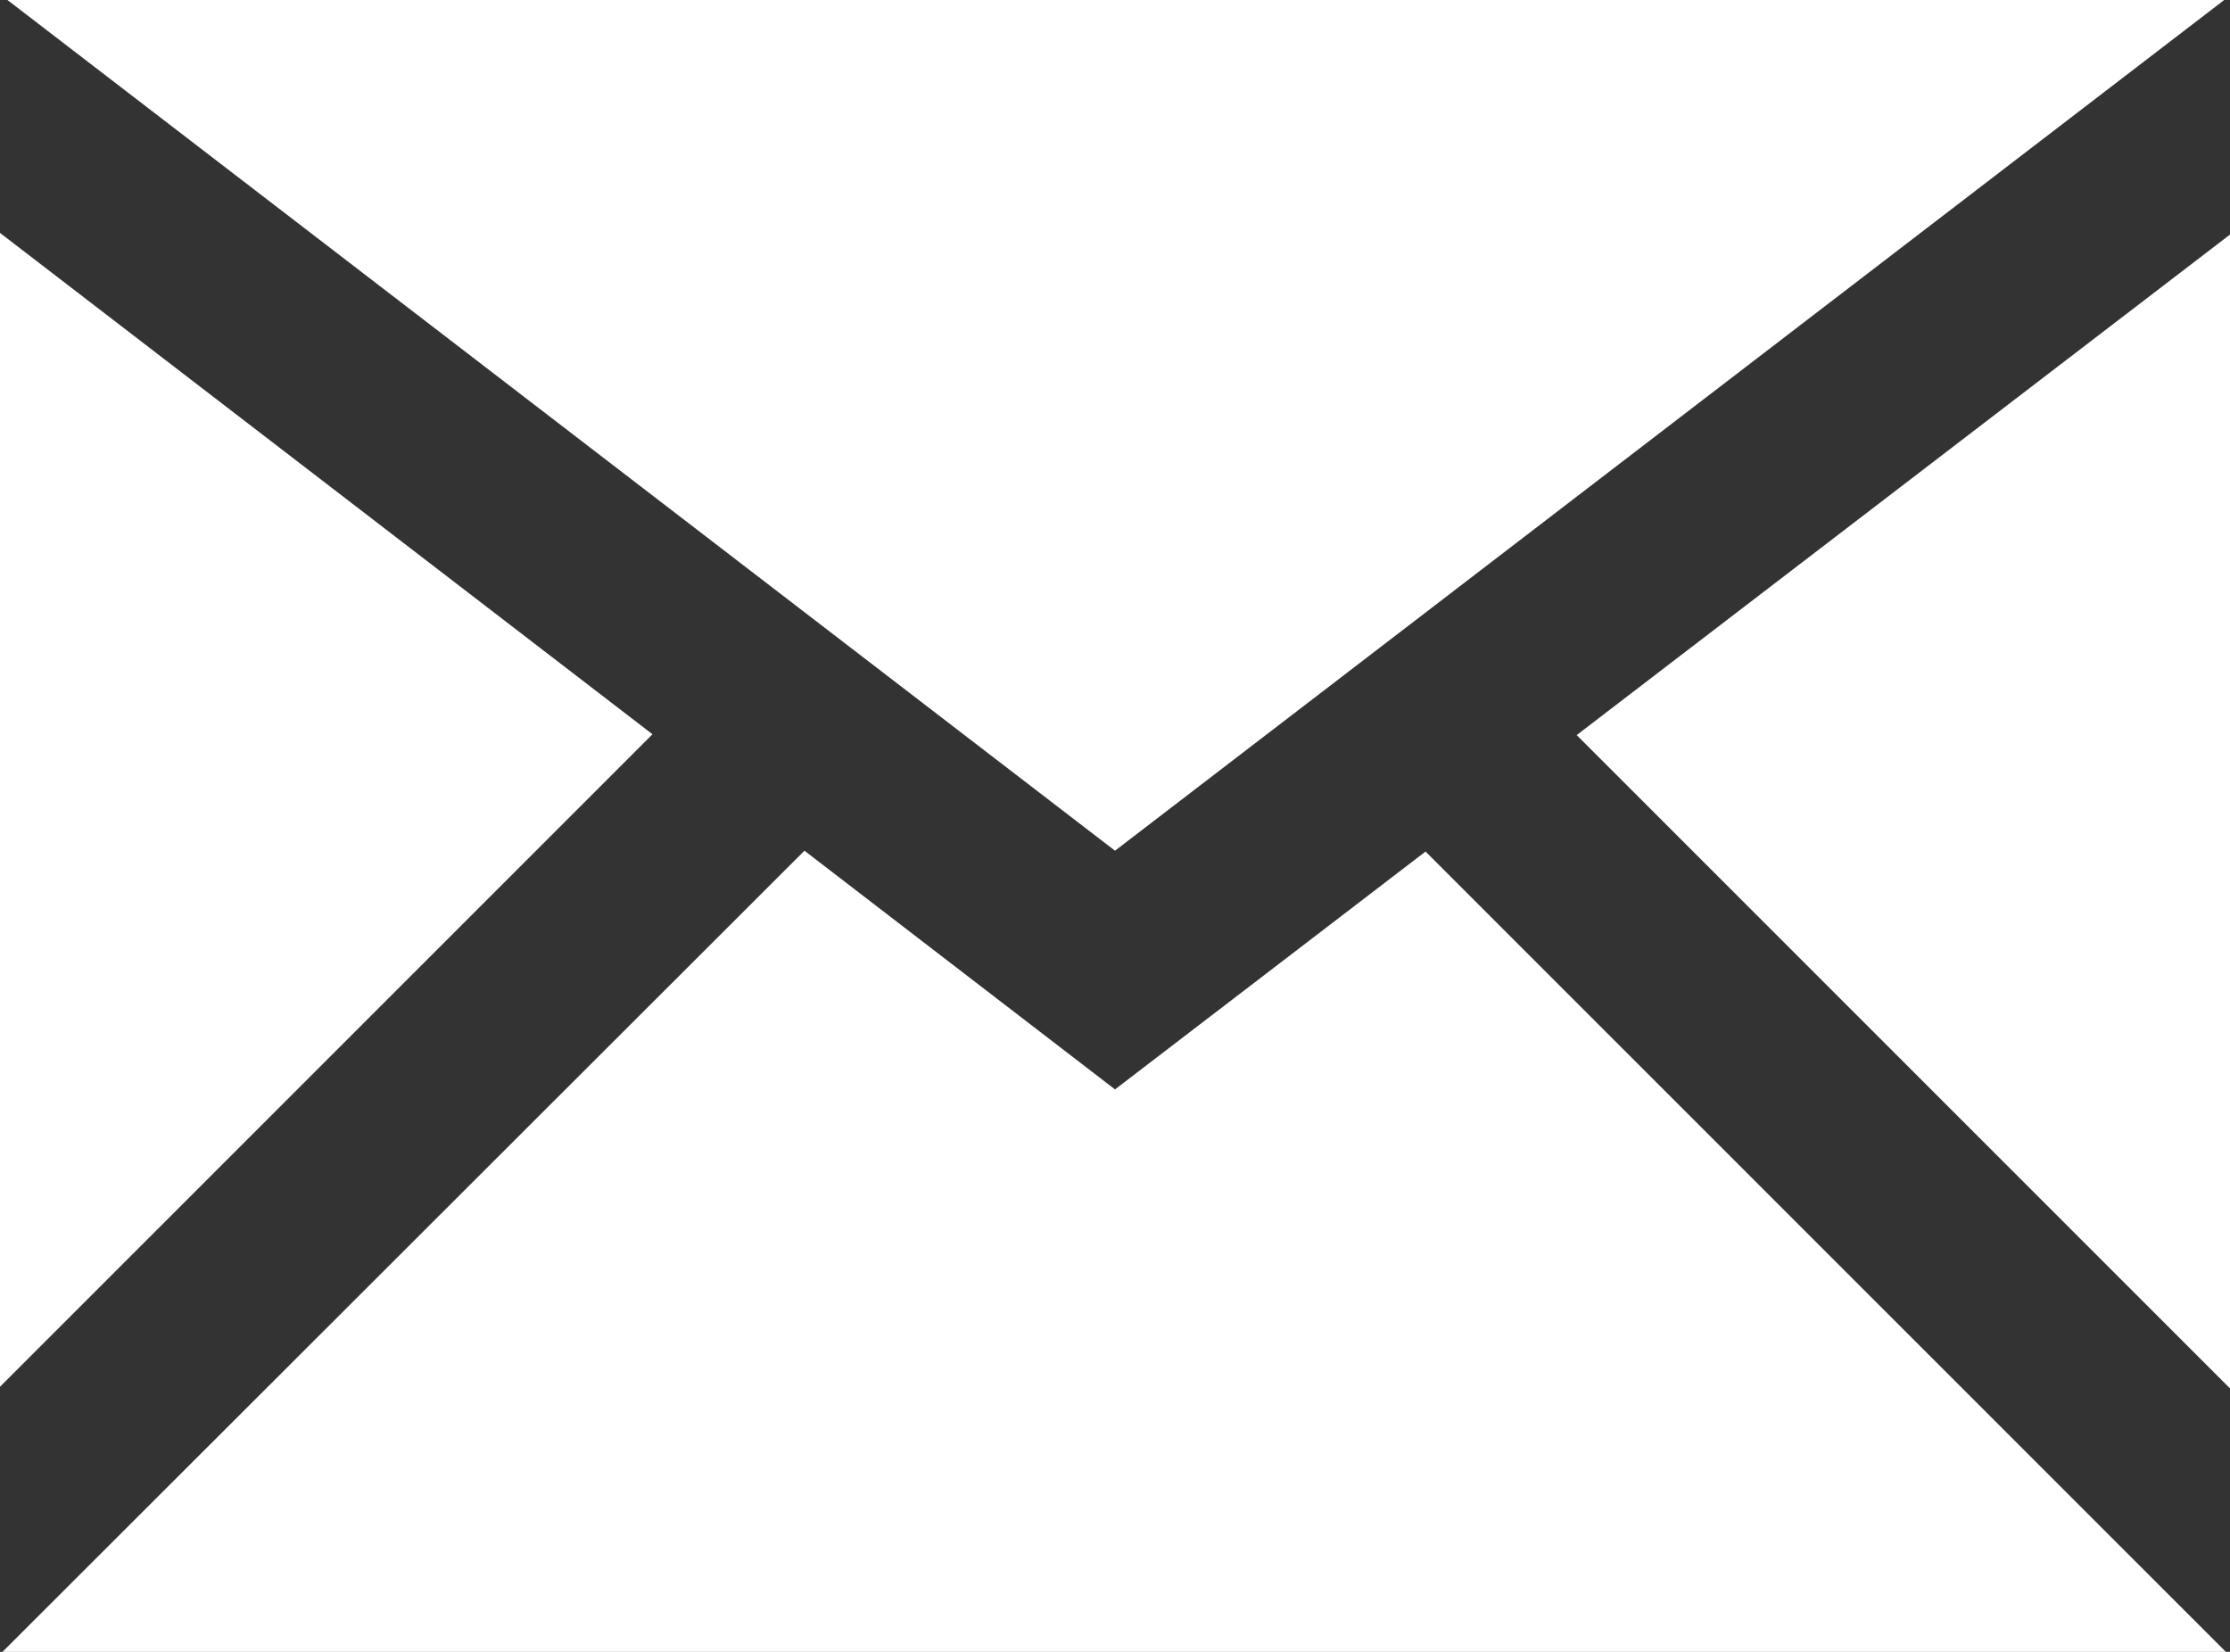 <?xml version="1.0" encoding="UTF-8"?>
<svg id="_レイヤー_2" data-name="レイヤー_2" xmlns="http://www.w3.org/2000/svg" viewBox="0 0 27 20">
  <rect x="0" y="0" width="27" height="20" fill="#333333" stroke="none"/>
  <defs>
    <style>
      .cls-1 {
        fill: #fff;
      }
    </style>
  </defs>
  <g id="_レイヤー_1-2" data-name="レイヤー_1">
    <path id="email-icon" class="cls-1" d="M7.9,8.89L0,2.82v13.97l7.9-7.9ZM26.93,0H.09l13.41,10.3L26.93,0ZM17.26,10.31l-3.76,2.88-3.76-2.89L.03,20h26.92l-9.69-9.69ZM19.09,8.9l7.91,7.91V2.84l-7.91,6.06Z"/>
  </g>
</svg>